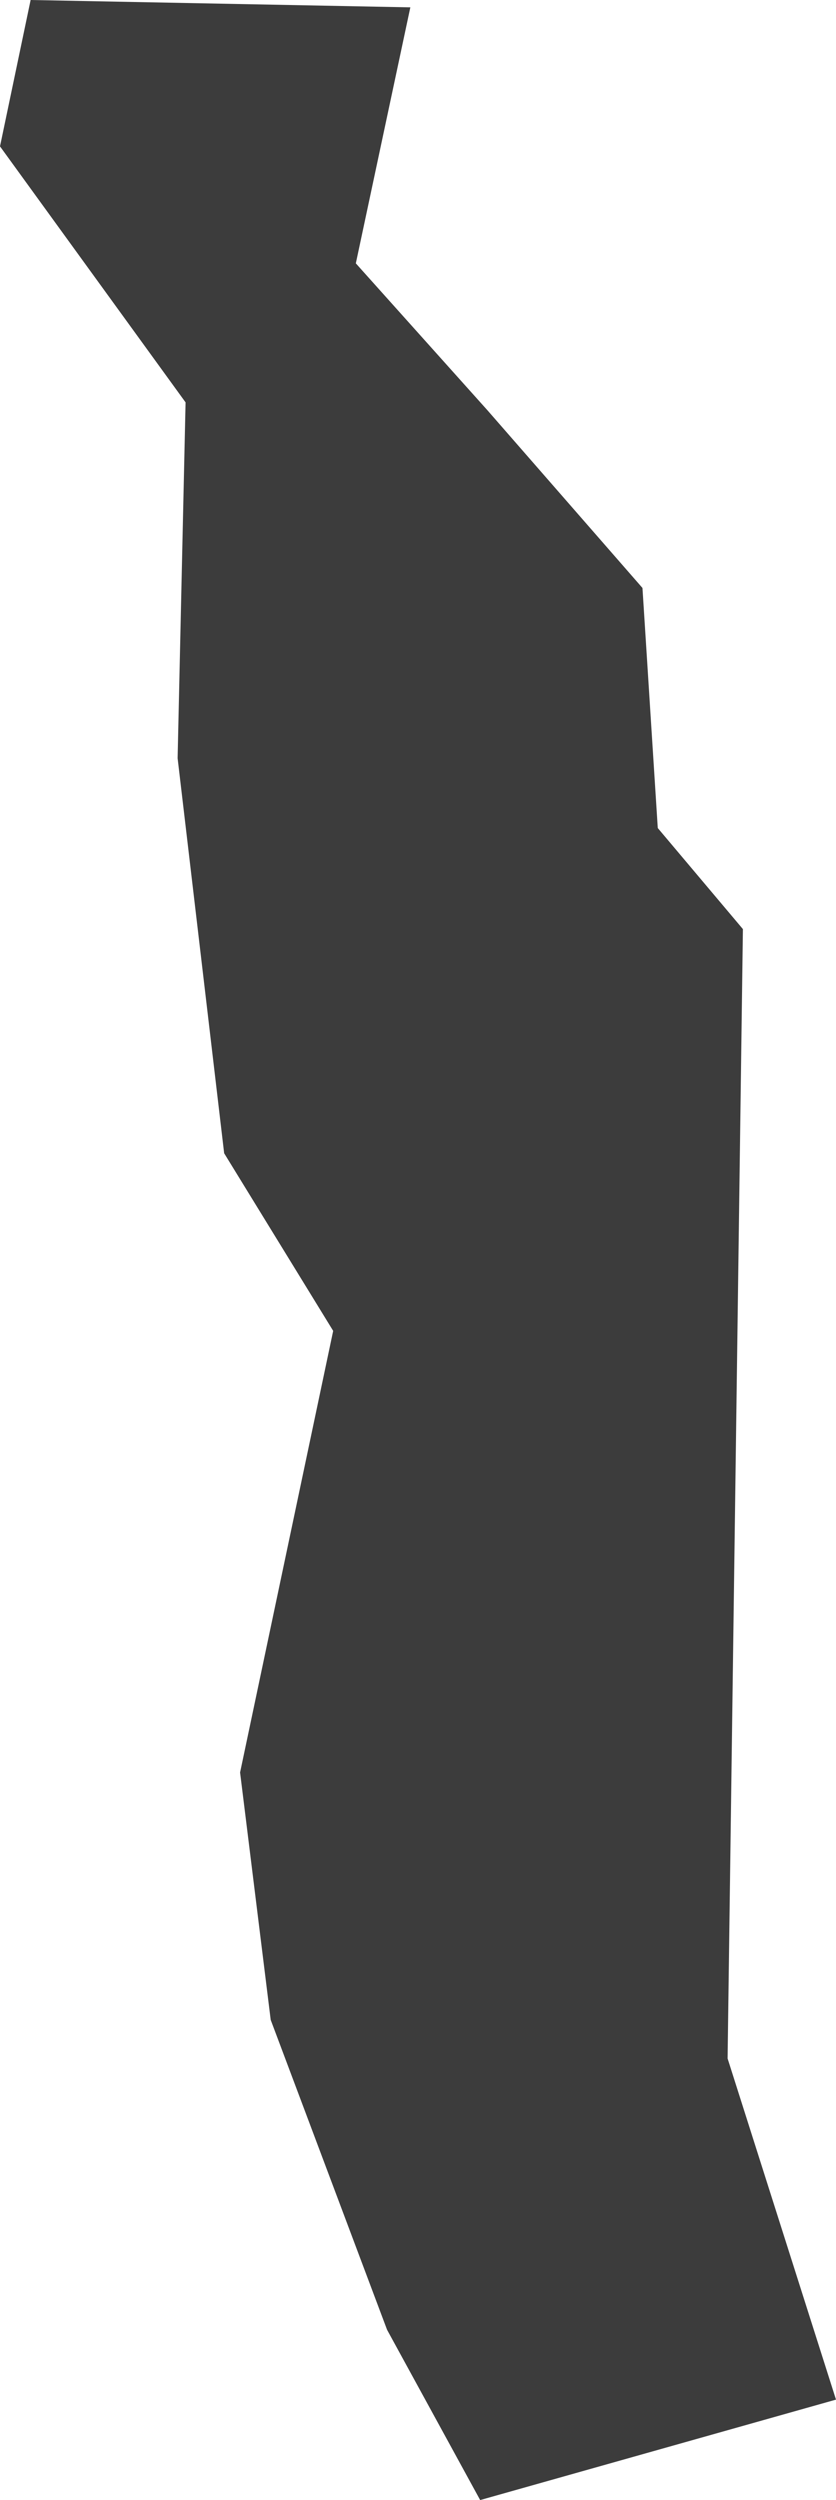 <?xml version="1.0" encoding="utf-8"?>
<!-- Generator: Adobe Illustrator 22.1.0, SVG Export Plug-In . SVG Version: 6.00 Build 0)  -->
<svg version="1.1" xmlns="http://www.w3.org/2000/svg" xmlns:xlink="http://www.w3.org/1999/xlink" x="0px" y="0px"
	 viewBox="0 0 136.5 408.2" style="enable-background:new 0 0 136.5 408.2;" xml:space="preserve">
<style type="text/css">
	.st0{display:none;}
	.st1{display:inline;}
	.st2{fill:#3C3C3C;}
	.st3{display:inline;fill:#3C3C3C;}
</style>
<g id="LA" class="st0">
	<g id="Guatemala" class="st1">
		<polygon class="st2" points="115.2,128.8 85.5,128.2 55.1,128.2 52.8,149.2 37.6,149.2 48.1,161.5 59.2,170.2 62.1,178.4 
			66.8,180.7 64.5,193 23,193 3.8,223.4 7.8,230.4 3.2,239.1 0.8,250.2 16.6,265.4 31.2,273 51,273.5 67.4,280 68.6,274.1 
			80.8,264.8 87.2,260.7 86,256.6 94.2,254.3 101.8,244.9 100.1,237.4 103,230.4 119.3,219.8 135.7,205.8 126.9,201.2 123.4,206.4 
			113.5,200 104.1,200 111.1,158 		"/>
	</g>
	<g id="El_Salvador" class="st1">
		<polygon class="st2" points="130.3,230.5 136.5,204.6 129.3,197.4 117.9,192.2 92.1,200.5 91,191.1 74.5,180.8 63.1,167.4 
			47.6,162.2 33.1,166.3 35.2,173.6 23.8,180.8 2.1,197.4 0,207.7 14.5,221.1 46.6,225.3 69.3,238.7 88.9,244.9 123.1,245.9 		"/>
	</g>
	<g id="Honduras" class="st1">
		<polygon class="st2" points="136.5,191.8 131.4,184.7 124,180.8 118.1,175.3 111.9,170.6 108.7,170.3 98.9,166.7 94.6,168.7 
			88.8,169.5 83.7,167.9 77.1,166.4 73.9,169.1 66.9,171.8 56.7,172.6 46.9,170.3 43.4,171.8 41.5,169.5 35.2,169.9 30.1,174.2 
			27.8,173.4 16.8,182.8 5.9,189.8 3.9,194.5 5.1,199.6 0,205.9 5.9,207.8 10.1,212.9 16.4,216.8 16.8,220.3 26.6,217.2 30.9,219.1 
			33.6,221.9 31.3,231.7 37.9,234 40.7,241.8 47.7,240.7 50.8,234.8 54,234.8 54.8,222.7 59.8,221.9 64.5,221.9 70,215.2 
			75.9,220.3 78.2,217.2 82.5,214.5 90.7,207.4 91.9,202.3 93.8,202.7 97,196.8 99.3,196.1 102.9,199.6 107.2,200.8 112.2,197.6 
			117.7,197.6 125.5,194.5 129.1,191 		"/>
	</g>
	<g id="Nicaragua" class="st1">
		<polygon class="st2" points="136.5,134.8 126.7,133.8 122.1,138.4 111.8,142.5 104.6,142.5 97.9,146.6 92.2,145.1 87.6,140.5 
			84.5,141.5 80.3,149.3 77.8,148.7 76.2,155.4 65.4,164.7 59.8,168.3 56.7,172.4 48.9,165.7 41.7,174.5 35.5,174.5 28.9,175.5 
			27.8,191.5 23.7,191.5 19.6,199.2 10.3,200.7 8.3,202.8 3.6,197.7 0,202.8 13.4,217.7 24.7,228 29.9,238.9 42.8,252.2 52,262.5 
			56.7,258.4 74.7,267.2 81.9,263.1 90.7,265.6 94.8,272.3 103.5,274.4 110.7,267.7 106.6,262 106.1,253.3 112.3,245 111.2,236.3 
			114.9,222.4 119.5,218.8 120,204.3 119,195.6 121,181.2 125.7,168.3 132.9,157 131.4,145.1 133.4,137.9 		"/>
	</g>
	<g id="Haiti" class="st1">
		<polygon class="st2" points="134.8,164.3 96.3,155.9 67.8,154.3 56.1,168.5 84.6,176.8 82.1,196.9 100.5,220.4 82.9,232.1 
			47.7,228 5.9,220.4 0,238 23.5,253.9 46.1,244.7 73.7,248.1 96.3,244.7 126.5,253.9 128.1,238.8 118.1,222.9 130.6,213.7 
			136.5,193.6 		"/>
	</g>
	<g id="Dominican_Republic" class="st1">
		<polygon class="st2" points="6.8,234.6 6.8,246.9 16.3,253.7 34,223.8 47.5,217.7 51.6,228.5 66.6,225.8 74,217.7 86.2,219.7 
			103.9,218.3 120.9,227.1 136.5,209.5 119.5,193.9 103.2,192.5 105.2,179.6 84.9,180.3 79.5,165.4 69.9,166.1 48.9,155.2 19,154.5 
			13.6,162 14.9,185.7 10.2,202 0,209.5 8.1,222.4 		"/>
	</g>
	<g id="Colombia" class="st1">
		<polygon class="st2" points="91.2,105.8 93.6,101.6 91,98.2 87,97.4 81.2,103.6 76.6,106.4 67.3,112.8 58.7,111.8 57.7,114.4 
			50.5,114.6 43.9,120.6 41.1,131.4 40.9,135.6 36.1,137 27.3,145.9 21.5,145.5 20,147.3 22.3,154.9 20,158.7 16.4,157.7 
			14.6,163.9 19,170.7 20.2,181.5 17.8,184.7 20,196.6 17.6,204 21.6,207 17.2,213.6 12.2,221.6 6.6,222.4 3.8,227 4.2,233.5 
			0,234.5 1.6,238.5 12.8,245.7 14.8,245.5 17.6,250.9 27.1,252.7 30.3,250.7 35.9,254.9 40.7,257.9 43.7,256.7 51.1,262.7 
			54.7,268.7 60.1,272.1 67,285.6 75.4,287.2 81.4,283.8 85.6,286 92.2,284.8 101,290.8 94,303.8 97.4,304 103.2,310.8 107.6,275.9 
			107.8,270.3 106,263.1 101,258.3 101,249.1 107.4,247.1 109.6,248.3 110,243.5 103.4,242.1 103.4,234.3 125.3,234.5 129.1,230 
			132.3,234.1 134.3,241.7 136.5,240.1 133.1,227.2 130.3,222.8 126.3,220 132.1,213.8 131.7,210.8 128.7,207 126.7,198.6 
			127.7,189.4 130.3,185.1 132.7,178.3 128.7,176.1 122.3,177.5 114.3,176.9 109.6,178.3 102,167.3 95.6,165.7 81.2,166.9 
			78.6,162.5 76,161.3 75.6,158.7 77.2,153.9 76.4,148.9 74.2,146.1 73,140.3 67.2,139.3 70.8,131.8 72.6,122.8 76.2,118 
			80.6,114.4 83.8,108 		"/>
	</g>
	<g id="Ecuador" class="st1">
		<polygon class="st2" points="133.1,159.6 122.9,153.3 111,144.3 104.2,148.6 84.2,144.7 78.2,133.3 74,133.7 50.2,118.4 33.6,129 
			20.4,135 22.1,146 12.7,163.5 8.5,180 0.4,184.3 4.7,209 0,216.6 14.5,228.1 23.4,215.8 28.9,227.7 16.6,247.7 19.6,259.2 
			13.2,265.5 14,275.3 23.8,273.2 33.6,276.2 44.2,289.8 57.4,278.7 61.2,260.4 75.3,237 103.8,226.4 129.3,197.9 136.5,180.5 		"/>
	</g>
	<g id="Peru" class="st1">
		<polygon class="st2" points="119,146.6 113.7,140.4 110.5,140.2 117,128.2 108.9,122.7 102.8,123.8 98.9,121.7 93.4,124.9 
			85.7,123.4 79.4,111.1 74.4,107.9 71.1,102.4 64.3,96.9 61.5,98 63,107 59.9,114.6 48.8,126.9 36.5,131.5 30.4,141.6 28.7,149.6 
			23,154.4 18.4,148.5 14.2,147.2 9.9,148.1 9.6,143.9 12.3,141.1 11.1,136.1 2.9,143.5 0,151.8 5.5,163 2.4,168.2 9.9,173 
			18.2,180.5 21.9,189.2 26.3,194.5 37.4,217.9 48.8,239.5 58.8,254.9 57.3,258.3 62.4,268 70.9,275.2 90.6,287.9 112,299.7 
			113.3,304.5 124.2,311.3 129.1,308.4 131.4,302.3 136.5,289.6 131.4,279.8 133.4,275.9 131.2,271.5 134.7,265.6 134.1,255.7 
			133.9,247.4 136,243.5 125.8,224.5 120.3,226.6 115.5,225.3 115.1,207.4 107,214.4 98,214 93.8,207.8 86.9,207.2 88.8,202.1 
			82.7,195.1 77.9,184.4 80.7,182.4 80.5,177.4 86.6,173.9 85.3,167.6 87.7,163.6 88.4,158 99.8,150.1 108.3,147.9 109.6,146.1 		
			"/>
	</g>
	<g id="Bolivia" class="st1">
		<polygon class="st2" points="131.4,251.7 134.5,249.1 133,242.2 135.5,236.7 136.5,227 133.4,219.2 127.2,215.9 125.6,210.9 
			126.8,203.9 106,203.3 100.8,188.9 103.9,188.8 103.3,183.3 101,179.8 100,172.6 93.6,168.9 86.8,169.1 81.9,165.5 74.6,163.1 
			69.9,158.5 57.7,156.5 45.2,145.5 45.8,137.1 44.1,132.3 44.8,123.1 30.7,125.3 25.2,129.7 15.9,134.8 13.8,138.5 8.1,138.9 
			0,137.7 10.7,157.7 8.5,161.8 8.7,170.5 9.3,181 5.6,187.2 8,191.9 5.8,195.9 11.3,206.2 5.8,219.6 11.8,228 14.2,236.9 
			20.4,242.2 18.2,254.2 25.4,268 31.4,285.1 38.8,283.3 46.6,272.2 61,275.1 68.1,284.1 71.3,274.2 83.5,274.8 85.4,277.3 
			88.3,262.5 88,255.9 92,245.1 110.5,241.4 120.4,241.6 130.9,248 		"/>
	</g>
	<g id="Paraguay" class="st1">
		<polygon class="st2" points="68.1,144.2 67.3,138.7 51.7,129.2 37.1,128.9 9.8,134.4 3.7,150.5 4.3,160.3 0,182.1 32.2,212 
			45.4,214.9 66.1,228.4 83.1,235.6 86.2,243.6 74.1,271.2 90.5,276.4 108.3,279.2 120.4,276.1 132.8,262.3 133.6,245.9 
			135.6,235.6 136.5,224.6 135.6,214.6 129.6,211.1 123.9,214.3 118.1,213.4 115.5,206.2 112.7,189.6 109.2,184.1 98,179.2 
			92,182.7 74.7,179.2 73.6,154.5 		"/>
	</g>
</g>
<g id="ESA" class="st0">
	<g id="South_Africa" class="st1">
		<path class="st2" d="M95,224.2l-3,0.9l-5.6-7.4l4.8-6.1l4.7-3.8l3.9-2l3.5,3l2.6,2.9l-2.9,4.7l-1.7,3.2l-4.7,1.5L95,224.2z
			 M125.5,144.3l-4.4-0.9l-2.9,1.2l-3.9-1.7l-3.3-0.1l-12.1,7.1L91,157l-3,6.5l-2.6,3.6l-4.5,0.8l-1.8,4.5l-0.9,3l-5.4,2.3l-6.7-0.5
			l-3.8-2.7l-3.5-1.2l-4.1,2.3l-2.3,4.7l-4.1,2.9l-4.2,4.2l-6.1,1.1l-1.7-3.5l1-5.8l-4.5-9.2l-2.1-1.5L29,204.2l-7.6,4.8l-4.4,0.8
			l-5-1.8l-3.6-0.8l-1.2-4.1l-3.2-2.7L0,205.3l5.3,12.4v0.2l3.8,8l4.8,9.1l-0.3,7.3L11,244l2.1,6.4l-0.3,5.8l0.9,2.6l0.5-1.4
			l3.2,4.4l2.7,0.1l3.2,3.5l3.6-0.3l5.3-3.6l7-1.5l8.5-3.8l3.3,0.5l5-1.2l8.6,1.8l4.1-1.8l4.8,1.5l1.2-2.7l4.1-0.5l8.8-3.8l6.5-4.4
			l6.2-5.8l10.1-9.8l5.1-7l2.7-4.8l3.8-5l1.8-1.4l5.9-4.8l2.4-4.4l1.7-7.9l2.6-7.1h-6.2l-2,4.2l-5,1.1l-4.5-5.3l0.1-3.3l2.4-3.6
			l1.1-2.7l2.4-0.8l4.1,1.8l-0.6-3.5l2.1-10.7l-1.7-6.8L125.5,144.3z"/>
	</g>
	<g id="Tanzania" class="st1">
		<polygon class="st2" points="15.6,125.8 11,127.7 16.3,135.9 15.4,144.5 11.7,146.3 12.4,152 15.2,155.5 15.2,160.1 11.9,163.3 
			6.9,170.9 2.1,176.2 0.7,176.4 0,182.6 2.5,184.7 2.1,190.9 4.4,196.9 1.4,202.4 11.7,212.3 12.4,221.2 18.6,236.1 19.3,236.6 
			24.4,239.1 32.4,241.7 39.8,246 52.2,248.8 54.7,252.7 55.6,249.9 62,257.7 62.7,273.1 66.9,278.7 66.9,278.9 71.7,278.2 
			87.1,282.3 90.3,280.5 99.3,280.3 104.1,275.9 111.7,276.1 125.9,270.4 136.5,261.9 131.9,258.7 126.9,244.2 122.7,235.2 
			123.6,228.1 123,223.7 126.9,214.8 126.4,211.1 118.3,205.8 117.7,197.5 124.1,179.4 105.7,164.9 104.8,156.4 58.4,126.5 
			51.9,133 47.6,139.6 52.6,144.7 45.3,148.4 43.7,146.5 36.3,147.4 30.6,150.7 26.9,145.1 29.4,134.8 29.9,126.1 		"/>
	</g>
	<g id="Kenya" class="st1">
		<polygon class="st2" points="136.5,135.7 124.8,135.7 117.8,129.2 102.1,137.2 97.2,145.5 85.6,144 81.9,141.8 77.9,142.1 
			72.4,142.1 50.3,125.6 38.3,125.6 32.2,119.1 32.2,108.1 23.3,104.7 11.7,117.6 1.2,129.2 9.5,142.8 11.7,152.6 19.6,174.9 
			13.2,189.4 4.9,202.3 0,210.2 0,211.2 4.3,218.5 3.1,232.9 65,272.8 66.3,284.1 90.8,303.5 97.5,297 101.2,284.1 106.8,276.2 
			109.5,262.4 115.9,261.2 120.2,252.9 132.5,245.2 122.4,228.9 121.8,157.8 		"/>
	</g>
	<g id="Zambia" class="st1">
		<polygon class="st2" points="105.9,144.2 102,143.1 102.8,140.4 100.7,139.8 85.1,142.1 81.8,143.5 78.4,152.1 80.9,157.9 
			78.4,173.5 76.8,186.8 79.7,189.1 87.8,194.3 90.9,191.8 91.6,206.2 82.6,206.2 78.2,198.9 74.1,193.1 65.1,191.4 62.6,184.3 
			55.6,188.5 46.2,186.6 42.4,180.8 35.2,179.5 29.7,179.7 29.1,175.6 25.2,175.4 26.2,179.5 24.8,185.8 26.6,192 24.8,197 
			25.8,201.6 1.7,201.4 0,243.6 7.5,254.5 14.8,262.8 24.3,259.6 31.8,260.5 36.2,263.4 36.2,264.4 38.3,265.5 51.2,266.9 
			54.7,268.4 58.7,268.2 65.3,259.6 76,248.6 80.1,247.6 81.6,243 88.4,237.8 97.2,235.9 96.5,226.6 132.1,215.8 126.1,212.2 
			130,199.9 133.8,195.4 131.9,184.3 134.4,173.7 136.5,170 134,158.7 128.6,152.9 121.9,149 114.6,146.7 110.1,144.4 109.5,144 
			110.5,146.2 108.4,147.1 		"/>
	</g>
	<g id="Ethiopia" class="st1">
		<polygon class="st2" points="43,143.8 40.6,151.5 29.9,149.4 28.7,158.4 25.3,168.6 20,173.9 16.3,181.7 15.4,186 11.2,189 
			8.9,200 8.9,201.1 9.2,209.3 7.9,212.6 3,212.8 0,218.7 5.6,219.5 10.3,224.6 12,228.7 16.3,231.2 22,242.5 26.8,244.3 
			26.8,250.2 30.1,253.7 36.5,253.7 48.3,262.6 51.3,262.6 53.4,262.4 55.4,263.6 61.6,264.4 64.2,259.9 72.6,255.7 76.4,259.1 
			82.6,259.1 85.1,255.8 91,255.7 99,248.3 111.2,247.8 136.5,216.4 128.6,216.6 98.2,204.1 94.6,200.5 91.2,195.4 87.6,189.6 
			89.4,185.9 87.2,184 85.1,184.9 80,184.7 79.7,181.4 78.8,178.6 81.8,173.7 84.9,169.1 81.6,165.6 77.5,159.6 73.4,156.1 
			70.8,152.5 62.7,148.4 56.3,148.2 54,146.1 48.8,148.6 		"/>
	</g>
	<g id="Malawi" class="st1">
		<polygon class="st2" points="84.7,257.5 85.5,238.6 75.6,223 76.5,200 64.2,161.3 78.1,132.6 77.3,69.2 61.7,35.5 63.3,29.8 
			54.3,15.8 9.9,5.9 31.3,28.9 41.1,73.4 32.9,88.1 23,130.1 30.5,173.7 15.6,191.8 0,240.3 23.8,254.2 48.5,278.9 61.7,274 
			78.9,287.1 81.4,308.5 70.7,332.4 72.4,369.4 100.3,402.3 116,365.3 136.5,354.6 135.7,287.1 117.6,249.3 102,232.9 99.5,232.9 
			99.5,239.5 108.6,241.9 116.8,269.9 115.1,276.5 99.5,255.9 91.3,269.1 		"/>
	</g>
	<g id="Zimbabwe" class="st1">
		<polygon class="st2" points="101.6,273 121.7,249.8 126.8,234.9 129.7,233 132.3,221 129.7,214.9 131.3,199.7 135.5,185.5 
			136.5,159.4 127.5,152.9 119.1,151.3 115.5,146.2 107.1,142 92.3,142.3 91.3,134.5 77.8,137.5 67.1,145.5 64.8,152.6 58.4,154.2 
			41.9,171.3 31.6,184.6 25.5,184.9 20,182.6 0,180.4 6.1,196.8 9.7,200.4 14.8,212.3 34.2,234.9 41.6,237.2 41.3,244.3 46.1,257.5 
			59.7,260.4 70.7,269.8 77.8,270.1 86.2,273.6 92.3,271 		"/>
	</g>
	<g id="Angola" class="st1">
		<path class="st2" d="M10.2,135.7l0.4-5.3l1.8-3.3l3.9-2.5l-3.9-4.3l-3.5,2.1l-4.3,5.3l2.7,9.4L10.2,135.7z M52.8,138.2L20.3,138
			l-3.7,1.4l-3.3-0.2l-4.5,1.8l-1,2.3l5.5,7.8l2.1,8.4l3.1,11.9l-3.3,5.1l-0.6,2.5l2.5,7.4l2.9,7.6l3.1,4.3l0.6,7l-1.4,9.4l-3.5,5.5
			l-6.5,8.2l-2.5,5.1l-3.7,11.2L5.7,250l-3.9,11.5L0,272.3l1,7.8l5.3-2.3l6.4-2l7,0.2l6.3,5.7l1.8-0.8l44-0.6l7.2,5.9l26.2,1.7
			l20.1-4.9l-6.9-7.8l-7-10.2l1.6-39.7l22.7,0.2l-1-4.3l1.8-4.7l-1.8-5.9l1.4-5.9l-1-3.9l-5.1-0.8l-6.9,2l-4.7-0.4l-2.7,1.2l1-14.9
			l-3.7-4.5l-0.6-7.8l1.8-7.4l-2.3-4.7v-7.8H98.6l1-4.5h-5.7l-0.6,2.2l-6.6,0.6l-2.9,7.2l-1.8,3.1l-5.9-1.8l-3.7,1.8l-7.2,1
			l-4.1-6.5l-2.5-4.1l-3.1-7.4L52.8,138.2z"/>
	</g>
	<g id="Botswana" class="st1">
		<polygon class="st2" points="80.1,130.2 77.5,128.9 69.3,132.8 65.2,132.8 55.6,139.2 50.5,132.5 28.3,138.2 17.8,138.7 
			15.5,197.1 1.6,197.7 0,245.3 3.6,247.9 11.3,263.6 9.5,273.4 12.4,279.3 22.7,277.5 29.9,270.3 36.8,265.4 40.7,257.4 
			47.6,253.5 53.6,255.6 60,260.2 71.3,261 80.6,257.2 82.2,252 85.2,244.3 93,243 97.4,236.8 102.5,225.7 115.9,213.6 136.5,201.5 
			127.7,194 116.9,191.7 113.1,181.2 113.3,175.5 107.4,173.7 91.9,155.7 87.8,146.1 85,143.3 		"/>
	</g>
	<g id="Burundi" class="st1">
		<polygon class="st2" points="119.6,149.9 115.4,114.8 73.1,109.1 49.2,159.8 0,152.7 19.7,193.5 21.1,209 49.2,294.9 47.8,299.1 
			56.2,297.7 85.8,265.3 116.8,218.8 136.5,199.2 136.5,171 		"/>
	</g>
	<g id="Lesotho" class="st1">
		<polygon class="st2" points="60.3,264.9 72,243.8 104.7,233.2 116.4,211 136.5,178.1 118.5,158 94.2,136.9 66.6,150.6 33.8,177 
			0,219.4 39.2,271.3 		"/>
	</g>
	<g id="Madagascar" class="st1">
		<polygon class="st2" points="130.8,97.3 127.3,84 122.8,75.4 117.1,66.8 110.7,75.7 109.8,87.8 99.3,102.1 92,99.6 93.9,108.2 
			88.1,118.4 72.9,130.8 62.1,142.5 54.4,142.5 47.4,146.3 37.6,150.5 28.6,151.1 25.5,164.2 18.5,175.3 18.8,194.1 21.3,206.8 
			24.8,216.3 22.3,229.4 13.1,244.7 12.4,251.3 4.1,254.8 0,269.5 0.6,284.1 5.7,300 5.4,318.1 9.2,328.7 22.6,336 32.2,341.4 
			48,332.8 62.7,328 72.6,304.5 81.5,276.1 95.1,238 105.6,210 114.2,186.4 116.8,169.2 121.9,164.5 124.1,155.9 121.6,140.9 
			125.4,134.9 130.5,147 134,140.9 136.5,131.1 132.4,121.8 		"/>
	</g>
	<g id="Mozambique" class="st1">
		<polygon class="st2" points="134.9,89.9 133,83.2 122.4,91.8 108,97.6 100.4,97.3 95.5,101.7 86.5,101.9 83.3,103.8 67.8,99.6 
			62.9,100.3 59.2,114.2 60.9,131.1 61.5,131.1 65.9,135.7 71,146.4 71.3,165.3 65.5,168.3 61.1,178.8 53.2,169.5 52.7,159.1 
			55.8,152.4 55.1,146.4 50.2,142.7 46.5,144.1 39.6,137.1 0,149.1 0.7,159.5 1.4,165.1 12,164.9 18,167.9 20.6,171.6 26.6,172.7 
			33.1,177.4 32.4,196.1 29.4,206.3 28.2,217.2 30.1,221.6 28.2,230.1 26.1,231.5 22.4,242.1 8.1,258.8 13.2,279.6 15.7,290 
			12.5,306.5 13.4,311.8 14.8,318.5 15.5,325 25,325 26.6,317.3 23.4,316.2 22.7,310.2 28.7,304.6 44.4,296.7 55.1,291.6 
			60.9,286.3 62.9,280.3 60.2,277.8 62.7,270.8 63.9,256.5 61.5,257.2 61.5,252.8 59.7,244.2 54.1,233.1 55.8,222.5 61.1,219.2 
			70.6,208.6 75.6,206 91.1,190.3 106,183.1 118,177.4 126.6,168.3 132.1,158.2 136.5,147.5 134.4,140.4 134.9,117.5 133.9,104.5 		
			"/>
	</g>
	<g id="Namibia" class="st1">
		<polygon class="st2" points="117.5,139.8 98.4,144.4 73.7,142.8 66.9,137.2 25.3,137.8 23.6,138.5 17.7,133.2 11.1,133 5,134.8 
			0,137 0.4,146.1 8.5,157.5 10.5,164.9 15.7,179.2 20.7,188.8 24.6,193.6 25.7,200 25.7,214.1 28.6,232.2 30.9,240.7 32.7,252.1 
			36.2,260.8 43.4,269.7 48.4,263.8 52.3,267.1 53.7,272.1 58.2,273 64.3,275.2 69.6,274.3 78.9,268.4 80.9,224.8 82,190.6 
			92,190.2 93.6,148.3 101.2,147.9 117.1,143.9 120.8,148.7 127.6,144.1 130.6,144.1 136.5,141.3 136.5,140.4 132.6,137.8 126,137 
					"/>
	</g>
	<g id="Rwanda" class="st1">
		<polygon class="st2" points="105.7,128.5 61.5,153.9 42.9,145.9 21.4,170 18.7,220.8 8.1,226.1 0,273 46.8,279.7 69.6,231.5 
			109.7,236.9 131.1,226.1 136.5,176.7 		"/>
	</g>
	<g id="Somalia" class="st1">
		<polygon class="st2" points="40.7,121.3 34.2,114.7 31.3,108.2 26.9,105.3 21.9,113.7 19.2,119.3 24.6,128 29.8,135.6 35.2,141 
			80.8,159.7 92.6,159.5 54.7,206.6 36.5,207.3 24.4,218.4 15.5,218.6 11.8,223.6 0,241.3 0.5,298.5 8.6,311.5 11.8,307.8 15,299.4 
			30.1,280.5 43.1,268.6 63.6,252.9 77.4,240.3 93.1,218.9 104.7,201.4 116.1,178.5 123.9,158.3 130.1,140.8 133.3,124 136,118.3 
			135.5,110 136.5,100.8 136,96.7 130.8,96.7 124.4,102.1 117.3,103.6 111.1,105.8 106.7,106.3 98.8,106.8 94.1,109.5 87.2,110.7 
			75.4,115.4 60.4,117.4 47.6,121.3 		"/>
	</g>
	<g id="South_Sudan" class="st1">
		<polygon class="st2" points="117.8,175.9 116.3,171.2 110.2,165.9 108.5,156.1 109.5,146.1 104,145.1 103.4,148.3 96.2,148.9 
			99.1,152.7 100.4,161 94,168.4 88.3,178 82.4,179.5 72.2,171.6 67.7,174.4 66.7,178.4 60.5,181 60.1,183.7 48.4,183.7 46.7,181 
			38,180.3 33.7,182.6 30.6,181.6 24.2,173.7 22.1,169.9 13.6,171.8 10.4,178 7.6,190.1 3.6,192.6 0,194.1 8.1,199.4 14.6,204.9 
			14.9,209.2 22.9,216.4 28,222.1 31.2,230.2 40.1,235.5 42,240 49.5,251 54.8,252.7 58,250.4 63.5,251.2 70,248.5 73,254.2 
			83.6,263.1 88.5,259.5 95.9,262.5 105.5,259.3 114,259.5 121.2,253.1 128.4,245.1 136.5,236.1 129.1,221.5 123.5,218.3 121.4,213 
			115.3,206.4 108.1,205.4 111.9,197.7 118.2,197.5 119.9,193.3 119.5,182.6 117.8,182.4 		"/>
	</g>
	<g id="Swaziland" class="st1">
		<polygon class="st2" points="120.3,132.3 71.9,110.7 43.1,119.7 30.5,152.1 1.7,195.2 0,234.7 53.9,297.4 113.1,284.9 
			136.5,234.7 131,184.4 		"/>
	</g>
	<g id="Uganda" class="st1">
		<polygon class="st2" points="109.8,123.6 94.7,136.9 76.9,136.5 56.9,143.2 41.4,136.9 31.1,144.5 29.8,177.9 40,181.4 32,191.6 
			22.2,199.2 12.9,213.9 7.6,227.2 6.2,249.9 0.5,260.5 0,281.9 6.2,284.6 20.9,276.1 29.8,272.6 57.4,273 56,261.9 67.6,245.4 
			83.1,241.4 93.8,234.8 106.7,240.1 108,242.3 108,241 115.2,229.4 127.2,210.8 136.5,189.9 124.9,157.4 121.8,143.2 		"/>
	</g>
</g>
<g id="WCA">
	<g id="Mauritania" class="st0">
		<polygon class="st3" points="136.5,152.8 95.2,121.3 94.8,141 58.4,140.4 58,173.6 47.4,174.6 44.5,181.3 46.4,200 2.4,199.8 
			0,204.3 5.7,209.8 8.6,215.9 7.1,222.4 8.3,228.9 9.4,241.7 7.7,253.7 4.3,260.2 5.1,267.1 9.2,263.1 14.6,264.1 20.3,261.3 
			26.7,261.3 31.9,264.9 39.5,268.4 46,277.9 53.3,286.9 57.2,284.4 59.2,276.9 62.9,276.5 70.6,280.2 77.1,277.5 81.4,278.3 
			83.2,275.5 128.6,275.3 131.2,266.3 129.2,264.7 124.3,208.8 119.4,153 		"/>
	</g>
	<g id="Senegal" class="st0">
		<polygon class="st3" points="121.3,200.3 106.9,182.7 94.1,163.9 79.2,157.1 68.8,149.8 56.4,149.8 45.2,155.5 34.4,153.5 
			26.4,161.5 21.2,174.7 10,192.3 0,197.1 10.8,206.3 19.6,226.3 44,225.5 49.2,219.5 56.4,219.1 64.8,225.1 72.1,225.5 79.2,221.1 
			83.7,228.3 74.1,234.3 64.4,233.9 54.8,228.3 46.4,234.3 42.4,234.3 36.8,237.9 16.8,237.5 20,257.1 32,252.8 39.2,253.5 
			45.2,250.7 86.5,251.9 97.3,252.3 113.3,258.3 118.5,257.9 120.1,255.1 132.1,257.1 135.3,255.6 136.5,247.5 134.9,237.9 
			126.5,230.7 122.1,215.9 		"/>
	</g>
	<g id="The_Gambia" class="st0">
		<polygon class="st3" points="66.2,185.7 55.6,197.9 5.8,199.6 0,222.5 40.9,223.3 52.3,216 60.5,216 77.7,203.7 97.3,215.1 
			116.9,216 136.5,203.7 127.5,189 112.9,197.9 98.1,197.1 80.9,184.9 		"/>
	</g>
	<g id="Guinea-Bisseau" class="st0">
		<polygon class="st3" points="136.5,165 51.8,162.6 39.5,168.3 24.6,166.7 0,175.7 2.5,186.4 16.4,197.9 16.4,205.3 26.3,220.1 
			46,224.2 69.9,245.6 91.3,220.1 105.2,220.9 116.8,212.7 127.5,212.7 134,205.3 130.7,188.1 135.7,182.3 		"/>
	</g>
	<g id="Guinea" class="st0">
		<polygon class="st3" points="68.1,150.8 65.4,152.1 55.3,150.4 54,152.8 49.6,153.1 36.2,148.1 27.2,147.8 26.8,154.8 24.8,157.1 
			26.2,164.2 23.5,167.2 19.1,167.2 14.4,170.6 8.7,170.2 0,180.6 5.4,184.3 8,189 10.4,198.4 14.8,202.4 19.8,205.4 26.8,213.8 
			34.9,226.2 44.9,216.8 47.3,211.1 50.6,206.4 55.7,205.8 60,201.7 75.1,201.7 80.2,209.5 84.2,218.5 83.5,224.6 86.5,230.3 
			86.5,238 91.6,237 95.6,236.3 100.6,233.9 108.3,247 107,255.7 110.7,260.1 116.1,260.4 119.7,251.7 125.1,252.4 128.1,252.4 
			129.1,243 127.8,239 129.8,236 136.5,233.3 132.2,216.2 127.8,207.4 129.5,200.1 133.2,198.4 127.5,192.4 128.5,186 126.1,183.6 
			122.1,185.6 122.8,178.6 126.8,173.2 119.1,164.2 117.1,158.5 112.7,153.8 109,153.1 104.6,156.1 98.6,158.8 93.2,163.5 
			85.2,161.8 80.2,156.5 77.1,155.8 72.1,158.5 69.1,158.5 		"/>
	</g>
	<g id="Mali" class="st0">
		<polygon class="st3" points="136.4,188.7 127.3,189.6 127.1,183.7 123.2,182 118.2,179.3 116.2,174.8 88.5,154.3 61,133.5 
			48.5,133.7 52.1,174.5 55.6,215.6 57.1,216.8 55.2,223.3 21.9,223.5 20.6,225.6 17.5,225 12.7,226.9 7,224.2 4.3,224.5 2.8,230 
			0,231.8 0.3,237.7 1.9,243.2 5.1,245.9 5.7,249.4 5.2,252.4 5.7,255.9 7,255.9 9.3,254.7 10.6,255 12.8,257.4 16.4,258.1 
			18.8,256 21.5,254.8 23.4,253.5 25.1,253.8 27,255.9 27.9,258.4 31.3,262.4 29.5,264.8 29.2,267.9 31,267 32.1,268.1 31.6,270.9 
			34.2,273.6 35.2,272.7 37.6,274.2 44,274.4 45.5,271.5 47,271.7 49.4,270.6 50.7,274.7 52.7,273.5 56.1,272.1 55.5,266.6 
			57.9,262.6 57.6,259.3 64.3,251.5 65.5,245 67.9,242.6 71.9,243.9 75.3,242 76.5,239.6 82.9,235.3 84.6,232.3 92.3,228.4 
			96.8,227.1 98.9,228.9 104.3,228.9 109.6,228.4 112.6,225.1 124,224.2 131.3,222.7 132,216.9 136.5,210.5 		"/>
	</g>
	<g id="Sierra_Leone" class="st0">
		<polygon class="st3" points="136.5,204.9 124.4,207.3 124.4,188.8 117.1,175 118.7,160.5 109,138.7 96.9,120.1 60.6,120.1 
			50.1,129.8 37.9,131.4 29.9,142.7 24.2,156.4 0,179.1 5.7,217 12.9,235.6 36.3,263.9 69.4,284.1 81.6,288.1 92.1,272 94.5,256.6 
			115.5,229.1 		"/>
	</g>
	<g id="Liberia" class="st0">
		<polygon class="st3" points="105.2,155 95.2,153.7 88.3,170 78.3,169.4 71.4,161.2 73.9,144.9 59.5,120.5 50.1,124.9 42.6,126.2 
			26.3,144.9 10,166.2 8.1,178.1 0,190.6 23.1,216.3 53.2,238.2 85.2,268.3 120.8,287.7 130.2,287.1 133.4,254.5 136.5,249.5 
			135.2,233.8 120.8,216.9 109.6,214.4 99.5,203.2 107.1,185.6 103.3,166.2 		"/>
	</g>
	<g id="Cote_d_x27_Livoire" class="st0">
		<polygon class="st3" points="72.7,128.6 63.4,132.2 58.2,135.4 54.5,124.5 48.1,127.4 44,126.9 40,134.6 22.6,134.2 16.2,130.2 
			13.3,132.6 8.9,134.6 6.9,143.5 12.1,154 17.4,174.6 9.3,177.8 6.9,181.5 8.5,186.3 7.3,197.6 3.6,197.6 2.4,204.9 4.8,217.4 
			0,228.7 6.5,236 13.7,237.6 23,248.5 23.8,258.6 21.8,261.9 19.8,282.8 24.2,283.6 46.8,274 62.6,266.7 89.2,262.2 103.8,261.9 
			119.5,267.1 130,266.7 130.8,256.6 121.1,234.4 127.2,205.3 136.5,183.9 130.8,147.1 115.5,140.7 104.6,141.5 96.9,148 
			86.8,142.7 82.8,134.2 		"/>
	</g>
	<g id="Burkini_Faso" class="st0">
		<polygon class="st3" points="104.5,152 93,152 88.5,148.1 79,151 62.3,159.3 58.8,165.7 45.1,175 42.5,180.1 35.2,184.3 
			26.5,181.4 21.4,186.5 18.8,200.6 4.5,217.2 5.1,224.2 0,232.9 1.3,244.7 9.3,249.2 12.5,255.9 20.4,260 26.5,254.9 35.2,254.3 
			47.3,259.4 44.7,244 45.4,232.5 76.4,231.6 84.1,233.2 89.8,230 98.1,231.6 113.8,231.9 119.9,229.7 123.7,220.7 132.3,218.8 
			136.2,212.7 136.5,198.7 116,194.2 115.4,184.3 105.5,171.2 102.9,161.9 		"/>
	</g>
	<g id="Ghana" class="st0">
		<polygon class="st3" points="103.7,91.9 88.9,89.1 78.7,94.8 65.1,91.9 10.2,93.6 9,114 13.6,141.2 21.5,192.8 8.5,222.8 0,263.6 
			13.6,294.7 12.5,308.9 40.8,319.1 69.1,308.3 87.2,296.4 136.5,274.9 129.7,262.4 121.2,239.8 118.9,221.6 125.7,189.4 
			117.8,176.3 114.4,147.5 115,121.4 101.4,102.7 		"/>
	</g>
	<g id="Togo">
		<polygon class="st2" points="67,1.2 5,0 0,23.9 30.3,65.7 29,123.8 36.6,188.3 54.4,217.3 39.2,289.4 44.2,329.8 63.2,380.4 
			78.4,408.2 136.5,391.8 118.8,336.1 121.3,151.7 107.4,135.2 104.9,96 79.6,67 58.1,43 		"/>
	</g>
	<g id="Benin" class="st0">
		<polygon class="st3" points="128.4,77.3 93.7,47.4 77.6,47.4 62.2,62.7 52.5,78 30.7,82.9 21,105.6 5.7,111.2 0,137.8 13.7,153.2 
			29.9,171.8 31.5,196.8 40.4,207.3 38.8,325.3 50.1,360.8 87.2,354.3 89.7,271.9 88.9,238.8 96.9,206.5 110.7,191.2 132.5,158.8 
			127.6,145.1 136.5,124.9 126.8,94.2 		"/>
	</g>
	<g id="Niger" class="st0">
		<polygon class="st3" points="115.7,148.9 101.8,144.5 72.3,163.8 47.2,183.6 34.9,188.1 35,211.2 30.3,218 29.5,224.2 21.7,225.8 
			9.7,226.8 6.5,230.3 0.8,230.7 0,235.6 1.3,240.2 6.2,246.7 6.5,251.7 16.6,253.9 16.5,260.8 19.5,257.8 22.7,257.8 29.5,263.7 
			30,254.7 32.5,250.5 33.8,244.8 36,242.6 45.5,241.3 54.4,245.2 57.7,249 62.3,249.1 66.4,246.7 77.2,252 81.6,251.7 86.9,247.4 
			92.1,247.7 94.6,246.3 99.4,246.9 106.2,249.7 113,244.2 115.1,244.5 121.3,255.6 122.9,255.3 123.2,252.1 125.7,251.5 
			126.5,246.9 120.8,246.6 120.8,240.1 117,236.4 120.6,223.1 131.6,213.6 131.9,200.4 134.8,180 136.5,175.7 132.8,172.2 
			132.5,168.9 129.4,166.4 126.8,150.7 120.6,154.5 		"/>
	</g>
	<g id="Nigeria" class="st0">
		<polygon class="st3" points="131.8,159.1 129.7,159.5 121.7,145.1 119,144.7 110.2,151.9 101.3,148.2 95.1,147.4 91.8,149.2 
			85,148.8 78.2,154.4 72.5,154.8 58.5,148 53.1,151.1 47.1,150.9 42.8,145.9 31.3,141 18.9,142.6 16.1,145.5 14.4,152.9 
			11.1,158.3 10.5,170 10.1,174.3 12.6,182.2 10.3,187.3 11.5,190.8 6,199.1 2.5,203 0.4,211.2 0.6,219.6 0,240.6 10.1,240.6 
			18.9,240.6 27,249.3 30.9,258.8 37.1,266.8 46.3,267.2 50.9,264.3 55.2,264.9 67.1,260.2 70,250.9 75.6,238.4 78.9,238.2 
			85.7,230.6 90,230.3 96.6,235.7 104.6,231.2 105.6,225.8 108.1,220.5 109.7,213.9 115.9,208.5 118.2,199.3 120.6,196.4 
			122.1,189.6 125.2,181.3 134.7,171 135.3,166.7 136.5,164.5 		"/>
	</g>
	<g id="Chad" class="st0">
		<polygon class="st3" points="133.9,141.2 80.6,112.2 27.6,83.2 14.7,91.5 18.6,115 23.3,118.8 23.8,123.8 29.2,129.1 26.6,135.5 
			22.4,166.2 21.9,185.9 5.5,200.2 0,220.1 5.7,225.6 5.7,235.4 14.3,235.8 13.1,242.7 18.3,252.5 19.5,262.5 19,272.7 26.4,286.5 
			19,286.3 15.2,287.2 9.3,285.8 6.4,292.9 14.3,301.7 20.2,304.3 22.1,310.5 26.4,321 24.3,325 35.4,324.1 37.8,320 40,320.5 
			43.3,323.8 60.2,318.1 65.6,312.2 72.5,307 71.1,301.5 74.9,300 87.8,301 100.1,294.1 109.6,277.5 116.3,271.5 124.6,268.9 
			124.6,265.1 119.6,260.8 119.4,252 116.5,246.1 111.8,247 113,241.3 116.3,235.1 114.6,228.7 118.9,224.2 116.1,220.6 
			119.4,211.3 125.1,200.2 136.5,201.1 		"/>
	</g>
	<g id="Cameroon" class="st0">
		<polygon class="st3" points="115.2,130.4 115.9,116.5 114.2,102.9 107.2,89.7 102,91 101.3,97.4 108.8,105.8 106.8,109.4 
			105.9,116.2 91,132.3 86.2,145.2 83.9,155.9 80,160.4 76.5,174.9 66.8,183.3 64.2,193.6 60.3,202 58.7,210.4 46.2,217.5 
			35.8,209.1 29.1,209.4 18.4,221.4 13.2,221.7 4.5,241.4 0,255.9 0,261.7 4.5,264.6 8.1,273.6 16.5,277.2 23.6,290.7 21,306.9 
			50.7,307.5 59.1,306.2 70,308.8 81,306.2 83.3,307.2 106.2,308.2 120.7,313.7 135.2,318.5 136.5,307.2 134.6,301.4 133.6,292 
			125.2,285.3 118.4,274.9 116.8,267.5 108.4,256.9 109.7,250.7 107.8,242 109.1,225.9 113.6,222.3 122.3,201.4 125.2,195.9 
			119.4,181.7 116.8,173.3 108.8,169.7 98.1,157.8 102,148.1 110,150 115.2,148.8 125.2,149.1 		"/>
	</g>
	<g id="Central_African_Republic" class="st0">
		<polygon class="st3" points="99.2,181.1 98.3,180.6 94.5,177.2 94,173.4 95.5,168.5 95.5,163.6 89.3,156.1 87.9,151 81.3,153.1 
			76.1,157.8 68.5,171 58.7,176.4 48.6,175.7 45.6,176.8 46.7,181.1 41.2,185.3 36.9,190 23.5,194.5 20.9,191.9 19.2,191.5 
			17.3,194.7 8.5,195.4 3.4,207.7 0.8,209.7 0,219.2 1.1,224.2 0.4,227.8 5.3,234 6.2,238.4 10.2,244.4 15.1,248.3 15.6,253.8 
			16.8,257.2 22.2,246.1 28.4,239.7 35.6,241.7 42.4,242.5 43.3,234 47.4,228 53.1,224.2 61.8,228.2 68.5,232.7 76.3,233.8 
			84.2,236.1 87.2,229 88.7,228 93.6,229.1 105.2,223.3 109.4,225.8 112.8,225.4 114.5,222.6 118.2,221.4 126.3,222.7 133.1,222.9 
			136.5,221.8 134.8,217.8 126.9,213.1 124.1,206 119.6,200.9 112.4,194.5 112.2,190.7 106.4,185.8 		"/>
	</g>
	<g id="Equitaroial_Guinea" class="st0">
		<polygon class="st3" points="136.5,156.7 23.4,154.3 0,242.8 12.3,253.9 35.7,250.2 136.5,250.2 		"/>
	</g>
	<g id="Gabon" class="st0">
		<polygon class="st3" points="103.8,119.1 100.8,117.8 86.1,121.2 71.5,117.8 60.3,119.5 60.3,152.2 25,152.2 16.8,153.5 
			12.1,174.2 6.5,194 0.9,202.6 0,211.6 14.7,240 30.6,262.8 55.5,290.4 74.1,275.3 65,257.3 73.2,250.4 89.6,246.9 91.7,234.9 
			104.6,247.8 125.7,249.1 133,236.1 136.5,217.6 133.9,196.6 122.3,180.2 132.6,148.3 126.6,143.2 108.5,145.3 102,131.1 		"/>
	</g>
	<g id="Republic_of_the_Congo" class="st0">
		<polygon class="st3" points="136.5,116.8 124.6,115.5 112,111.9 101.1,123.1 91.5,142.6 90.2,154.2 75.4,149.2 60.5,143.6 
			37,142.6 35.7,151.9 40.6,162.8 54.5,161.1 59.1,165.1 51.2,189.6 60.2,202.1 62.1,218.3 59.5,232.5 53.9,242.4 37.7,241.4 
			27.8,231.5 26.1,240.8 13.5,243.4 7.3,248.7 14.2,262.6 0,274.2 15.2,296.3 22.5,287.4 28.4,283.7 35,291 40,293 46.3,285.1 
			56.5,285.4 57.8,291.3 64.4,295 75.7,281.8 86.6,271.5 91.2,264.9 90.6,247.4 98.8,226.9 107.4,216.3 119.6,206.1 121.6,199.5 
			122.3,191.5 125.3,184.3 124.3,172.4 126.6,153.9 130.2,140.6 135.5,129.4 		"/>
	</g>
	<g id="DR_Congo" class="st0">
		<polygon class="st3" points="102,129.8 96.5,128.9 94,129.7 92.8,131.6 90.5,131.8 87.7,130.2 79.8,134.1 76.5,133.4 75.5,134 
			73.4,138.8 68.1,137.3 62.8,136.5 58.2,133.5 52.4,130.8 48.5,133.4 45.7,137.4 45.1,143.2 44.7,148 42.6,152.4 41.2,157.5 
			40.4,164.6 40.7,169.2 39.6,172 39.3,175.1 38.6,177.7 33.8,181.6 30.5,185.7 27.3,193.6 27.6,200.4 25.8,202.9 21.6,206.9 
			17.2,212 14.7,210.6 14.2,208.3 10.2,208.2 7.8,211.2 5.9,210.5 3.3,212.1 2.2,214.3 1.9,217.8 0,218.6 1,221.2 4,220.1 
			6.1,220.2 8.6,219.3 29.7,219.4 31.4,225.4 33.5,230.3 35.1,233 37.8,237.2 42.5,236.5 44.9,235.4 48.8,236.5 49.9,234.5 
			51.8,229.8 56.2,229.4 56.6,228 60.3,228 59.6,230.9 68.3,230.9 68.3,236 69.8,239.1 68.7,243.9 69.1,249 71.5,252 70.9,261.7 
			72.7,260.9 75.7,261.2 80.2,259.9 83.5,260.4 85.9,260.5 86.3,263.1 89.6,263 94.1,263.7 96.4,267.3 102.1,268.4 106.5,265.9 
			108,270.2 113.5,271.3 116.1,274.8 118.8,279.3 124.2,279.3 123.9,270.5 121.9,272 117,268.8 115.2,267.4 116.2,259.3 
			117.7,249.7 116.2,246.1 118.2,240.9 120.3,240 129.9,238.6 131.1,238.9 131.4,237.5 129.5,235.4 128.6,230.9 124.2,226.4 
			121.9,220.7 123.2,217.2 121.3,212.7 122.7,199.6 122.8,199.7 122.7,198.3 120.9,194.6 121.7,190.2 122.7,189.7 123,184.8 
			125,182.5 125.1,176.4 126.8,173.3 127.2,166.8 128.7,163 131.4,158.8 134.2,156.6 136.5,153.7 133.6,152.6 133.9,143.1 
			127.6,137.7 125.8,134.3 121.8,135.9 118.5,135.4 116.6,136.8 113.4,135.8 108.9,129.1 106.6,129.9 		"/>
	</g>
</g>
<g id="SSEA">
	<g id="Afghanistan" class="st0">
		<polygon class="st3" points="133.9,161.6 123.6,161.6 116.5,160.7 111.7,166.2 107.8,167.5 104.9,170 100,166 98.1,155.8 
			95.1,155.2 95.1,151.4 89,148.6 85.8,153 86.2,157.9 85.1,159.6 79,159.4 77.3,165.1 73.4,162.6 67.1,166.6 63.7,165.1 
			55.6,162.4 50.1,162.4 47.1,162 41.6,158.8 41,163.2 33.3,165.4 33.5,175.3 28.7,179 21.2,180.7 20.4,186.4 13,187.9 1.9,183.4 
			0.9,198.5 0,207.4 4.7,209.1 1.7,215.7 6.8,225.4 8.9,232.9 17,235 19.1,242.6 11.7,253.5 29.9,259.6 39.9,257.9 46.1,259.4 
			47.8,256.7 55,257.7 67.5,252.8 66,242.6 70.3,235.8 77.9,235.8 78.3,232.5 85.8,230.8 89.8,232 93,228.6 90.9,221.4 93.8,214.2 
			99.4,211.2 93.8,203.2 103.4,203.6 105.1,199.3 103.6,194.6 107.4,189.4 104.7,183.4 101.1,178.1 105.7,172.8 115.7,170.3 
			126.7,168.8 131.2,166.6 136.5,165.2 		"/>
	</g>
	<g id="Pakistan" class="st0">
		<polygon class="st3" points="136.5,151.1 121,146.8 116.3,138.6 108.5,133.6 103.9,134.8 100,136.7 90.4,138.1 81.7,140.2 
			77.8,144.8 80.9,149.4 83.2,154.7 79.9,159.1 81.2,163.2 79.8,167 71.4,166.7 76.3,173.6 71.4,176.2 68.9,182.5 70.7,188.7 
			67.9,191.7 64.5,190.7 57.9,192.2 57.6,195 51,195 47.2,200.9 48.5,209.8 37.7,214 31.4,213.2 29.9,215.5 24.5,214.2 15.8,215.7 
			0,210.4 5.3,215.8 9.9,222.3 19.1,226.7 20.7,236.1 25.2,237.7 26.6,242.5 14.5,247.9 12.5,260.1 25,258.6 39.6,258.4 55.9,256.5 
			64,264.4 67.4,271.9 74.3,274.6 79.6,267.7 99.3,267.7 96.4,258.6 90.6,253.3 88.5,245.3 81.9,240.5 90,229.7 100.5,230.5 
			107.9,219.5 111.3,208.8 117.7,198.4 116.1,191 122.2,184.9 114,179.8 109.2,172.8 103.9,163.6 107.1,158.9 121,161.6 
			130.4,159.9 		"/>
	</g>
	<g id="India" class="st0">
		<polygon class="st3" points="56,156.7 48.5,152.8 43.1,149.3 40.2,143.2 43.9,143.9 43.3,141 40.7,138.1 40,133.6 33.3,126.9 
			30,131.7 25,132.6 17.5,131.2 15.9,133.6 18.7,138.6 21.2,142.4 25.6,145.1 22.4,148.3 23.2,152.3 19.8,157.9 18,163.6 14,169.5 
			8.4,169 4,174.9 7.6,177.4 8.7,181.7 11.8,184.5 13.4,189.4 2.8,189.4 0,193.1 6.2,197.8 7.9,200 5.8,202.1 12.9,208.9 
			16.4,209.6 23.1,206.2 24.6,211.4 25.3,218.3 27.5,225.4 30.6,236.2 35.8,244 36.9,247.4 38.7,254.5 41.7,259.8 43.6,262.5 
			45.8,268.1 48.5,276 53.4,281.2 55.3,279.7 56.8,275.8 61.2,274.2 59.6,272.3 61.6,268.1 64.1,267.9 63.5,258.3 65.2,253 
			64.5,248.3 62.9,241.1 63.9,236.8 66.1,236.5 70.4,234.5 72.7,233.1 72.4,230.5 76.8,226.8 80.1,223.3 84.7,216.7 91.2,213 
			93.3,209.6 92.6,205.4 98.4,204.3 101.6,204.4 102.1,202.2 100.7,197.7 98.4,193.4 98.7,190.1 95.5,188.6 96.2,186.6 98.9,184.5 
			94.8,181.5 95.9,177.7 100.1,180 102.5,180.4 103.6,184.3 108.3,185.1 112.7,185 115.7,185.9 114.3,190.6 112.2,191 111.2,194.1 
			114.3,197 114.5,193.5 115.8,193.4 119.8,202.3 121.9,201 121.1,198.6 121.9,196.8 121.1,191 125.1,192.2 126.5,187.6 
			126.2,184.9 128,180.1 127.3,177 132.6,173.1 136.2,174.1 135.1,170.6 136.5,169.6 135.7,167.5 130.3,166.7 131.4,164.3 
			128.3,160.9 125.5,163.1 121.2,161.8 116.5,165.3 113.1,169.6 109.4,170.3 111.8,172 112.1,175.5 108.2,175.7 104.1,175.3 
			101.3,176.2 96.4,174 96.2,172.9 94.8,168.4 92.2,169.7 92.3,172 93.6,175.7 93.5,177.8 89.5,177.9 83.5,176.6 79.7,176.1 
			76.3,173.3 69.7,172.5 62.9,169.4 57.8,166.7 52.8,164.5 53.5,159.3 		"/>
	</g>
	<g id="Nepal" class="st0">
		<polygon class="st3" points="131.8,214.1 112.7,212.3 93.8,207.9 79.1,199.7 65.9,196.2 58.5,187 49.1,184.4 30.3,172.3 
			16.5,166.4 10.9,170.9 2.7,179.4 0,196.7 16.8,204.1 33.8,213.2 56.5,223.5 78.8,226.2 90,235.6 102.7,237.3 122.7,241.7 
			136.2,241.5 136.5,234.1 132.1,222 		"/>
	</g>
	<g id="Sri_Lanka" class="st0">
		<polygon class="st3" points="103.3,327.4 129.7,306.8 136.5,231.1 102.1,155.4 68.8,103.8 21.8,63.6 0,181.7 16.1,286.1 
			48.2,344.6 		"/>
	</g>
	<g id="Bangladesh" class="st0">
		<polygon class="st3" points="134.1,249.8 112.8,202 105.7,202.4 104.7,221.4 88.1,205.8 93.4,188.7 104.7,186.8 112.3,161.7 
			96.2,156.5 72.5,156.9 46.9,152.7 41.2,131.8 28.4,129.9 5.7,117.1 0,137.5 21.8,153.6 7.1,165 3.3,175.9 20.8,184 19,202 
			31.3,224.7 38.9,249.4 49.3,252.2 57.3,255.5 60.2,249.8 72,256 78.2,239.4 73.9,227.1 98.1,228 111.4,245.6 118.5,260.3 
			122.3,275.4 131.8,291.1 126.5,266.9 136.5,271.6 		"/>
	</g>
	<g id="Myanmar" class="st0">
		<polygon class="st3" points="136.2,163.5 134.6,156.2 124,161.2 117.1,157.9 104.6,151.3 106.8,136.8 96.5,133.2 90.2,117.1 
			74.6,119.9 72.7,99.1 84.1,84.4 81.8,69.7 78.2,56.1 70.8,51.9 63.2,41.7 54.9,42.8 57.4,49.5 53,52.8 56.6,63.6 45.2,60.5 
			28.3,72.8 30.8,82.7 25,97.7 25.8,106.3 21.7,120.7 8.9,116.9 11.4,135.2 8.9,141 11.4,148.5 4.7,152.6 6.1,165.4 0.3,162.6 
			3.3,176.8 16.1,191.2 25.5,193.7 24.4,199.8 39.4,220.3 44.7,236.7 42.2,258.6 52.2,262.8 61,264.4 77.1,251.7 86,243.1 
			94.6,257.5 100.2,280 107.4,301 114.6,310.2 115.1,329.3 121.2,339.9 117.6,353.2 120.1,366.5 126.2,348.2 133.4,331.8 
			125.7,315.7 125.1,307.4 122.3,297.7 110.7,283.6 106,274.7 110.7,271.6 114.6,256.1 106.5,244.5 95.1,231.7 85.5,216.2 
			91.5,213.1 95.7,194 106.5,193.1 114.3,185.4 122.6,181.5 124.8,174.8 		"/>
	</g>
	<g id="Thailand" class="st0">
		<polygon class="st3" points="132.3,182.3 136.5,174.2 135.1,159 120.5,143.6 116.8,125.9 103.1,111.3 91,110.1 88.8,116.3 
			79.8,116.9 74.7,113.5 59.8,124.2 57,108.2 58.1,89.4 47.5,88.5 44.9,77.8 37.6,72.5 29.2,76.4 21.4,84.3 10.4,85.2 6.2,104.5 
			0,107.6 9.8,123.3 21.4,136.3 29.5,148.1 25.6,163.8 20.8,166.9 25.6,175.9 37.4,190.2 40.2,200 40.7,208.4 48.6,224.7 
			41.3,241.3 35.1,259.8 31.5,277 30.6,287.9 34,298 36,287.4 44.1,296.1 53.1,305.9 56.2,314.9 62.9,321.6 65.5,318.5 78.6,326.4 
			80.3,335.7 90.7,333.4 95.5,326.1 86.8,316.9 77.2,314.6 68,304.5 64.1,289.1 56.7,272.8 46.3,272.2 44.4,259.3 48.3,243.5 
			54.5,217.4 53.9,197.8 67.7,197.5 66.9,211.5 80,211.3 94.9,219.4 89,197.8 97.5,183.2 117.4,179.5 		"/>
	</g>
	<g id="Laos" class="st0">
		<polygon class="st3" points="135.9,279.2 136.5,260.2 130.6,246.8 116.3,233.8 103.5,217.2 86.7,194.9 65,183.6 68.8,176.8 
			78.6,171.7 69.7,155.4 49.6,155.1 39.5,138.2 27.6,123.1 19.6,126.1 25.2,147.4 16.6,147.1 14.6,142.7 2.4,154.8 0,161.9 
			7.7,167.6 10.4,178.9 21.7,179.8 20.5,199.6 23.4,216.6 39.2,205.3 44.5,208.8 54,208.2 56.4,201.7 69.1,202.9 83.7,218.3 
			87.5,237 103,253.4 104.5,269.4 100,278 114.5,285.1 120.5,272.3 		"/>
	</g>
	<g id="Vietnam" class="st0">
		<polygon class="st3" points="93.8,104.3 77.2,99.8 68.8,92.5 69.4,82.1 54.8,79.1 46.3,72.3 34.8,81.9 19.9,83.8 7.8,83.8 0.2,88 
			11.5,102.4 21,118.4 40.1,118.7 48.6,134.1 39.3,138.9 35.7,145.4 56.2,156 72.2,177.1 84.3,192.8 97.8,205.2 103.4,217.8 
			102.8,235.8 107.9,247.6 108.1,269.3 83.1,283 91,293.7 74.7,295.1 61.5,302.1 74.2,312.5 70.5,324.6 77,335.9 95.5,319.3 
			107,304.4 124.2,292.9 136.2,281.1 135.1,249.6 123.9,216.7 112.4,202.4 96.6,191.2 78.6,167.8 63.8,149 65.2,136.6 75.6,119.8 		
			"/>
	</g>
	<g id="Cambodia" class="st0">
		<polygon class="st3" points="127.7,154.7 103.5,144 94.3,163.9 71.5,152.8 46.9,148.2 13.9,154.2 0,178.3 9.8,214.1 25.5,244.7 
			37.6,260.1 59.4,264.2 81.2,252.6 108.2,250.3 95.2,232.7 136.5,209.9 136,174.2 		"/>
	</g>
	<g id="Indonesia" class="st0">
		<path class="st3" d="M31.2,215.6l0.4-5.2l0.9-4.2l-1.4-2.1l-2.2-0.3l-1-1.9l-0.5-2.3l-1.1-0.1l-1.7-1.2l1.2-2.8l-2.3-1.5l-1.8-2.8
			l-2.5-2.3l-3-0.1l-2.9-3.6l-1.7-1.4l-2.4-2.3l-2.8-3.3l-4.7-0.6L0,177.4l0.3,1.7l3.2,3.7l2.3,1.9l1.6,2.9l2.7,2.1l1.2,2.6l0.9,2.9
			l2.6,2.8l2.2,4.7l1.4,2.5l2.2,2.8l1.2,2l3.7,2.8l2.4,2.8L31.2,215.6z M67.7,189.7l0.5-1.5l-2.3-3.2l1.6-3.1l-2.7-0.5h-3.4
			l-0.9,3.8l-1.1,1.2L58,191l-2.4,0.7l-2.9-1l-1.4,0.3l-1.7,1.7l-1.9-0.2l-1.9,0.6l-2.1-1.9l-0.5-2.3l-1.8,2.2l-0.3,3.1l0.4,3
			l1.4,2.9l1.5,1l0.4,4.5l2.4,0.4l1.9-0.2l1.1,1.6l3.6-1.2l1.5,1.1l2.1,0.2l1.1,2.1l3.4-1.5l0.4,1.2l1.3-5.1l0.2-3.4l2.9-2.3
			l-0.1-3.1l1-2.3l3.6-0.4L67.7,189.7z M100,192.1l-0.3-1.4l-1.7-0.3l-0.3-1.9l-1,1.2l-0.5,2.7l0.9,4.3l1.2,2.1l0.8-0.4l-1.2-1.8
			l0.5-2.1l1.5,0.3L100,192.1z M89.7,191l-0.5-0.7l-2.9,2.4l-3.4,0.2l-3.8-0.5l-2.3-1l-2.5,2.5l-0.6,1.4l-1.5,5.1l-0.5,2.7l-1.3,2.2
			l0.8,2.3l1.2,0.1l0.3,3.2l-1,3.1l1.2,1l1.9-0.5l0.2-4.8l-0.1-3.9l2-1l-0.4,3.3l2.1,2l-0.4,1.3l0.7,0.9l3-1.3l-1.6,2.8l1.1,1.2
			l1.6-1l0.2-2.2l-2.5-3.9l0.6-1.2l-2.7-4.3l2.7-1.3l1.4-2l1.3,0.5l0.3-1.5l-5.6,1.1l-1.6,1.5l-2.6-3l0.5-2.5l2.6-0.5l4.9-0.2
			l2.9,0.7l2.3-0.7L89.7,191z M116.2,199.7l-0.4-1.3l-4.8-1.4l-1.5,1.1l-4,0.8l1.2,1.7l2.6,0.6l1.1,2l4.4,0.1l0.2,0.8l-2.1-0.1
			l-3.3,1.2l2.2,1.6l-0.1,1.5l0.6,1.2l1.1-0.3l1-1.6l4.3,3.1l2.4,0.3l5.6,2.9l1.2,2.8l0.5,3.7l-2,1l-1.5,2.8l3.8-0.1l0.8-1l2.9,0.7
			l2.4,2.8l0.8-11l0.5-11l-3.2-0.6l-2.2-1.2l-2.5-1.2H126l-3.5,2l-2.6,3.6l-3-2L116.2,199.7z M105.1,206.3l-3.2-1l-3.7,0.2l-0.8,1.9
			l2.1,0.1l1.7-0.2l2.4,0.3l2.5,1.4L105.1,206.3z M95.5,207.5l-0.7-1.1l-3,0.2l0.5,1.4l2.1,0.6L95.5,207.5z M117.2,216.8l0.1-1.6
			l-0.6-1l-0.7,1.2l-0.6,1.2l0.2,2.5L117.2,216.8z M39.5,218.7l-0.4-1.2l-1.2-0.3l-2.3-1.3l-3.6-0.2l-2.2,3.2l2.7,0.2l0.4,1.5
			l5.3,1.4l1.3-0.4l2.2,0.3l3.3,1.3l2.8,0.6l3.1,0.3l2.7-0.1l3.1,1.3l3.5-1.3l-3.5-2l-4.4-0.6l-1-2.2l-5.5-1.6l-0.7,1.4L39.5,218.7z
			 M81.6,223.2l-2.8,1.2l-2,0.3l-1.8-1l-2.4,0.7l-0.1,1.2l3.9,0.4l4.6-1L81.6,223.2z M66.7,223.2l-0.8,1.2l-1.6,0.1l-1.2,1.9
			l1.6,0.1l2.1-0.5l3.5-0.6l-0.6-1.5l-1.9,0.3L66.7,223.2z M85.6,230.1l2.1-2.5l0.1-1l-0.3-0.7l-3,1.4l-1.5,2.1l-0.4,1.1l0.3,0.4
			L85.6,230.1z M74.5,230.4l0.3-0.9l-1-1l-1.5-1.1l-2.8,0.7l3.7,2.3L74.5,230.4z"/>
	</g>
	<g id="Philippines" class="st0">
		<path class="st3" d="M38.9,98.1h-8.5l-2.3,15l2.8,25.5l-6.7-5.2l3.1,15.5l3.1,7.2l8.5,9.5l1-5.9l4.6,3.6l-3.9,4.4l0.3,6.7l7.5,3.6
			l12.9-2.3l10.3,9.8l2.8-6.2l6.4,8.8l12.4,8l0.5-7.5l-5.2-4.1l0.3-8.8l-19.3-9.3l-5.9,2.1l-8-1.8l-5.2-13.1l0.3-13.1l7.7-5.4
			l1.6-13.6l-6.9-11.8l1-6.7l-1.8-4.1l-3.9,4.1L38.9,98.1z M55.4,187.2l-5.7-5.9l-12.4-0.5l8.8,12.4l7.2,8.3L55.4,187.2z
			 M114.3,202.2l-4.6-6.2l-13.9-0.3l10.3,12.4l0.8,6.2l-8.5-1.3l3.1,10.1l4.4,0.8l1.8,11.6l6.4-3.6l-4.4-10.3l-1-5.4l11.6,4.4
			L114.3,202.2z M62.8,206.5l3.1,7.7l-0.2,8.5l1.3,7.5l8.5-4.9l6.2-6.9l-0.5-6.7h-9.3L62.8,206.5z M18,248.8l6.7-11.3l8.8-9
			l-3.9-13.4l-6.2,16.2L16,242.6l-9.8,10.3L0,264.2L18,248.8z M95.5,233.1v-15.7l-9.3,15.7l1.3-10.8l-7.7,0.8l-0.8,10.3L76,238
			l-2.6,4.4l9.8,11.3l4.1-4.9l3.6-10.3L95.5,233.1z M132.9,263.5l-1.6-5.9l-2.1-8.2l-12.4-7.7l2.1,12.6l-10,0.5l-1.8,7.2l-10.8,4.4
			l-5.7-7.2l-7.2,6.2l-8.8,4.4l-4.9,13.9l2.8,4.9l10-9.3l7,0.8l3.9-7l9.8,7.7l-3.9,8l4.9,11.8l17.5,9.5l3.6-7.7l-5.4-12.1l6.2-8.2
			l6.4,16.5l3.9-14.9l-1.6-9L132.9,263.5z"/>
	</g>
</g>
</svg>
